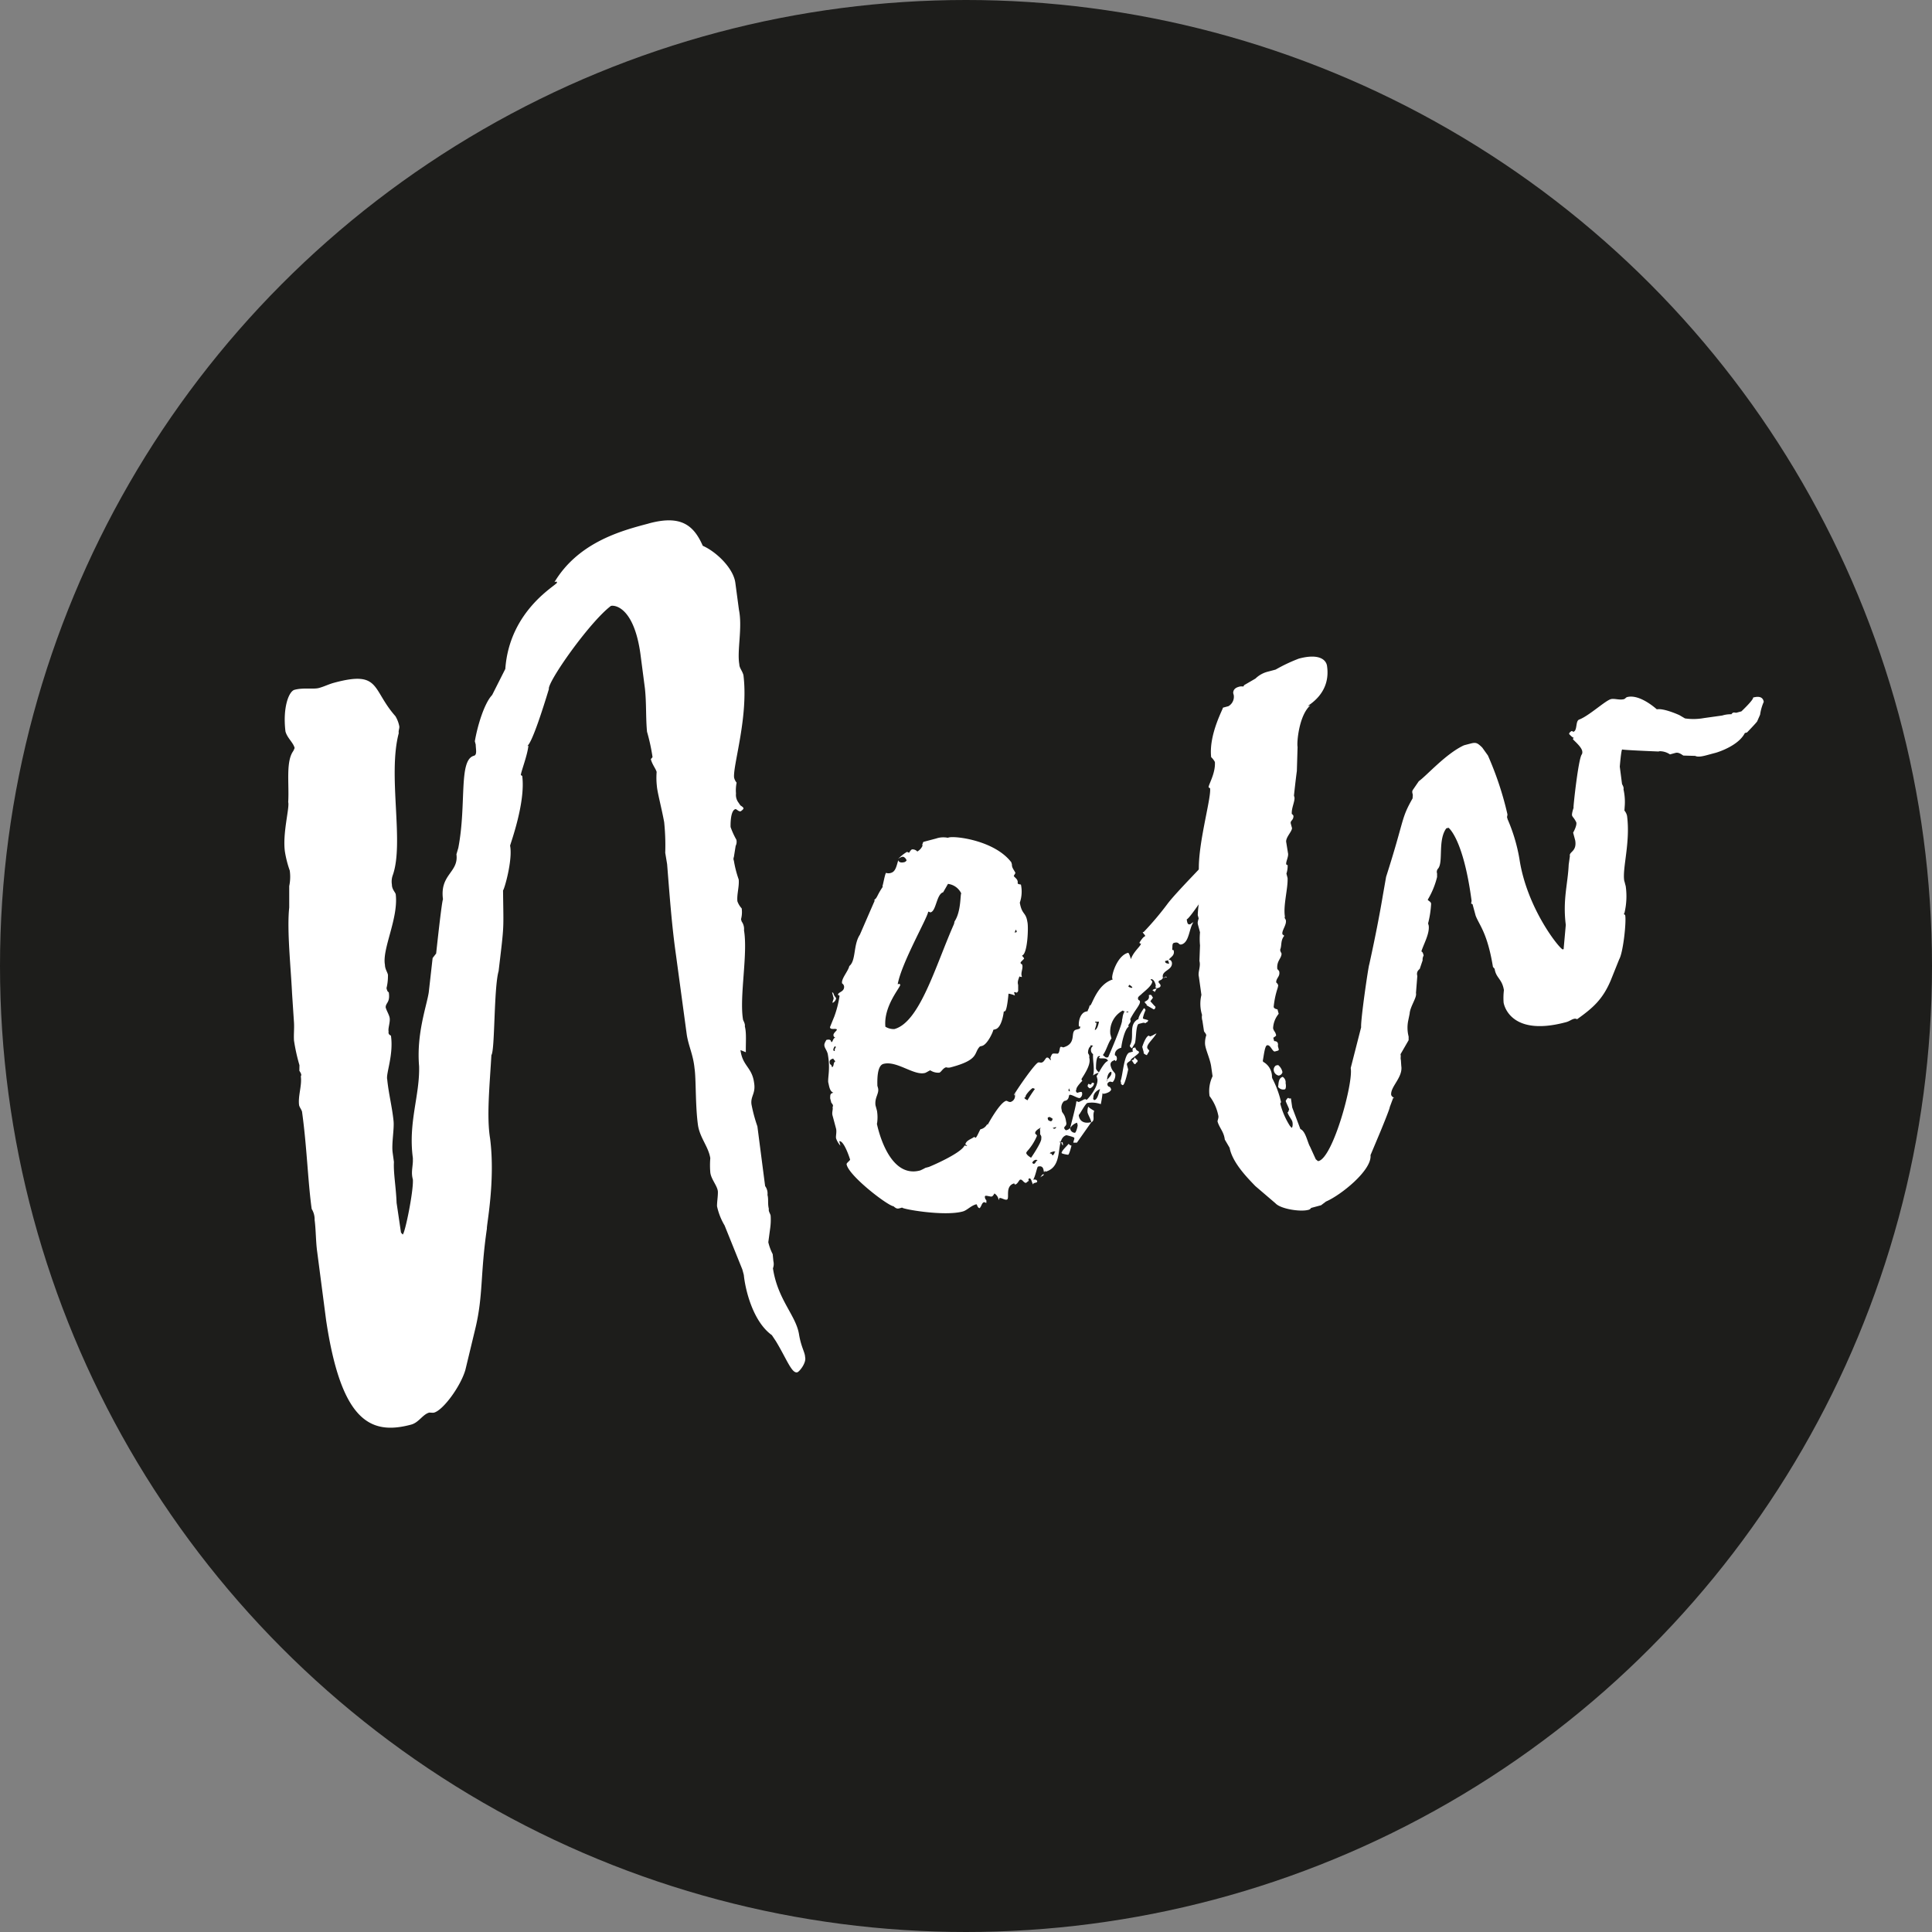 <?xml version="1.0" encoding="UTF-8"?>
<svg xmlns="http://www.w3.org/2000/svg" viewBox="0 0 400 400">
  <rect x="0" y="0" width="400" height="400" fill="#808080" stroke="none"/>
  <circle cx="200" cy="200" fill="#1d1d1b" r="200"></circle>
  <g fill="#fff">
    <path d="m61 154.86c-.3-1.15-1.53-2.05-1.9-3.43-.6-5 .72-8.31 1.87-8.61 1.84-.5 3.92-.07 5.06-.38s2-.78 3.16-1.09c9.63-2.59 7.74 1.36 12.68 6.93a6.45 6.45 0 0 1 .78 2c.13.46-.21 1-.09 1.5-2.32 8.74 1.14 22.57-1.22 29.36a3.87 3.87 0 0 0 -.2 2c0 1 .67 1.54.79 2 .6 5-2.86 11.34-2.23 14.62 0 1 .72 1.77.62 2.29a10.35 10.35 0 0 1 -.3 2.54c.12.46.18.69.47.86.33 2.13-.65 2.14-.64 3.12.19.69.6 1.32.79 2 .25.91-.36 2.31-.18 3-.11.52.18.69.48.85.58 4-1.08 7.92-.77 9.07.28 2.87 1 5.62 1.3 8.5.2 1.67-.44 4.79-.17 6.69l.26 1.9c-.13 2.25.44 5.29.55 8.46.32 2.13.59 4 .91 6.15l.35.4c.46-.13 2.27-9 2.11-11.39-.37-1.38-.09-2.19 0-3.69v-.75c-1-7.36 1.45-12.93 1.29-19-.58-6.73 1.57-12.48 2-15.31l.8-7.1.73-.94s1.19-11.14 1.42-11.2c-.72-5.21 3.28-5.54 2.78-9.34l.39-1.33c1.74-9.08 0-18.21 3.24-19.07.69-.19.38-1.33.36-2.31l-.18-.69c.57-3.35 2-7.93 3.58-9.57l2.73-5.41c.88-12.29 10.82-17.42 10.7-17.88-.06-.23-.06-.23-.52-.1 4.76-7.92 13.19-10.43 18.47-11.85l.91-.24.23-.07c6.43-1.72 9.17.25 11.09 4.65 2.79 1.22 6.42 4.68 6.76 7.78l.73 5.47c.76 3.73-.43 8.47.08 11.29 0 .75.6 1.31.85 2.23 1.07 8.57-2.16 18.54-1.94 21.19a2.51 2.51 0 0 0 .53 1.08 7.87 7.87 0 0 0 -.13 2.25 2.62 2.62 0 0 0 .49 1.84l.42.62s.58.34.64.57-.56.64-.56.64c-.46.13-.88-.5-1.11-.44-1.14.31-1 3.71-1 3.71a16.5 16.5 0 0 0 1.2 2.63 1.87 1.87 0 0 1 -.15 1.27l-.37 2.31a.91.91 0 0 0 0 .75 22.7 22.7 0 0 0 1 3.9c.14 1.44-.41 3.06-.27 4.5a4.15 4.15 0 0 0 .89 1.48 5.69 5.69 0 0 1 -.14 2.25l.13.46a2.68 2.68 0 0 1 .49 1.84c.83 4.94-1 13.79-.2 18.5.06.23.48.86.37 1.38.37 1.37.17 3.39.21 5.35l-1.11-.44c.41 3.34 2.43 3.53 2.83 6.87.33 2.13-.76 2.66-.56 4.33a31.71 31.71 0 0 0 1.23 4.59l1.6 12.36a2.6 2.6 0 0 1 .49 1.84c.25.92 0 1.73.28 2.88-.1.52.25.91.37 1.37a12.61 12.61 0 0 1 -.07 2.48l-.41 3.06a10.81 10.81 0 0 0 .91 2.47l.14 1.44a2.53 2.53 0 0 1 -.09 1.49c1 6.61 4.84 9.78 5.42 13.8.45 2.59 1.22 3.61 1.24 4.59.3 1.15-1.16 3-1.62 3.14-1.15.31-2.24-2.84-4.43-6.44l-.83-1.25c-4-2.87-5.53-9.59-5.81-12.46-.06-.23-.18-.69-.31-1.15l-3.67-9.1a13.08 13.08 0 0 1 -1.57-4c0-1 .2-2 .18-3-.08-1.21-1.43-2.57-1.57-4a17.27 17.27 0 0 1 0-2.93c-.38-2.36-2.08-4.12-2.53-6.7-.59-4-.4-9.74-.73-11.86-.28-2.88-1.23-4.59-1.61-7l-2.25-16.61c-.85-5.93-1.3-12.2-1.82-18.7l-.39-2.36a47.28 47.28 0 0 0 -.22-6.34c-.51-2.81-1.43-6.25-1.51-7.46a15.54 15.54 0 0 1 -.05-2.94c-.19-.69-.89-1.48-1.2-2.63.17-.29.4-.35.33-.58a39.6 39.6 0 0 0 -1.12-5.11c-.28-2.88-.1-5.88-.44-9l-.93-7.13c-1.32-9.48-5.19-10.16-6.11-9.92-4.5 3.42-13.21 15.85-12.84 17.22-1.31 4.29-3.45 11-4.47 11.78l.23-.06c-.2 2-1.52 5.33-1.57 6.08l.29.17c.73 5.46-2.41 13.93-2.51 14.45.57 3-1.23 9.18-1.46 9.24.09 8.59.29 6.57-.92 16.73-1 3.48-.75 16.44-1.49 17.38-.4 6.74-1 12.81-.27 17.29 1.13 8.8-.79 18.17-.66 18.62-1.39 9.48-.75 13.73-2.36 20.56l-2.09 8.68c-1 3.48-4.64 8.38-6.48 8.87-.23.07-.75 0-1 0-1.38.37-2.15 2.06-3.76 2.49-8.49 2.28-14.48-.79-17.6-21.6l-1.86-14.26c-.27-1.9-.26-4.61-.52-6.5a4.14 4.14 0 0 0 -.61-2.3c-.79-5.69-1-13-2-20.14-.13-.45-.48-.85-.6-1.31-.27-1.9.62-4.1.35-6 .17-.29.11-.52-.3-1.15l.02-1.15a38.34 38.34 0 0 1 -1.13-5.1c-.08-1.21.07-2.48 0-3.69l-.4-6.05c-.27-5.58-1.09-13.23-.59-17.8v-4.44a9.29 9.29 0 0 0 .11-3.22 22.26 22.26 0 0 1 -1-3.91c-.53-3.79 1-9.12.68-10.26.23-3.76-.55-8.47 1.09-10.63zm.44 1.61-.17.29c-.23.06-.23.06-.29-.17l-.31-1.15c.39.4.68.56.81 1.03z"></path>
    <path d="m239.85 203.3c.06.23.35.4.41.63.12.46-.34.58-.8.7a.23.23 0 0 0 -.29-.17.83.83 0 0 0 .11-.52c-.06-.23-.37-1.37-1.06-1.19a.83.83 0 0 0 .35.4c0 1-1.86 2.22-2.42 2.86l-.52-.1c.23-.07.29.16.52.1-.63.42-.57.65-.51.88s.29.16.36.39c.18.69-1 1.75-2 3.73l.06.23c.13.46-.5.87-.44 1.1l.06.23c-.85.47-1.49 3.6-1.53 4.35-1.38.37-1.37 1.35-1.3 1.58.29.16.29.16.35.39.12.46-.05.75-.28.81l-.06-.23c-.69.19-1.08.54-.9 1.23.31 1.15.83 1.25.95 1.71a2.18 2.18 0 0 1 -.54 1.63l-.52-.11c-.46.12-.63.41-.57.64.18.69.52.11.77 1-.11.52-1 .77-1.26.83s-.46.12-.52-.11a22.62 22.62 0 0 1 -.36 2.31 5.52 5.52 0 0 0 -2.77-.24c-.46.12-1.74 2.68-1.8 2.45.08 1.21 1 1.94 2.62 1.51l-3 4.26h-.75c.1-.52.27-.81.21-1s-1.62-.55-1.62-.55c-2.53.68-.24 6.46-4.37 7.57l-.06-.23-.17.29c-.23.06.09-1.5-1.29-1.13-.22.06-.48 1.85-1 2.72 0 0 .69-.18.82.28a.23.23 0 0 1 -.17.29l-.23.06c-.23.06-.46.12-.4.35-.29-.16-.37-1.37-.83-1.25a.22.22 0 0 0 -.16.29l.06.23c-.23.06-.4.35-.63.41-.52-.1-.7-.79-1.16-.67-.23.06-.51.88-1 1a.23.23 0 0 1 -.21-.24c-2.06.55-.86 3.19-1.55 3.37-.46.12-1.11-.44-1.56-.32.06.23-.17.29-.11.52a1.94 1.94 0 0 0 -.89-1.48c-.17.29-.34.58-.57.64s-1-.21-1.27-.15-.1.52 0 .75c.29.17.12.46.18.69-.23.06-.29-.17-.52-.11-.46.13-.5.88-.9 1.23-.52-.11-.47-.86-.7-.8-1.15.31-1.88 1.25-2.8 1.49-3.9 1.05-12.69-.53-12.52-.82l-.46.13c-.46.12-.69.18-1.33-.39-1.27-.15-9.33-6.35-9.72-8.7-.06-.23.57-.65.73-.94-.12-.46-1.33-4.07-2.25-3.82l.06.23.18.69a4.61 4.61 0 0 1 -.89-1.49c-.12-.45.15-1.27 0-2-.31-1.15-.55-2.07-.74-2.76s.15-1.27 0-1.73c.17-.29.11-.52-.25-.91l-.24-.92c0-.75 0-1 .67-1.17-.81-.27-.89-1.48-1.08-2.17-.08-1.21.47-2.83-.1-5.88-.18-.68-.54-1.08-.66-1.54s.05-.75.38-1.33c1.15-.31.87.5 1.1.44s.28-.81.74-.93c-.29-.17-.29-.17-.36-.4-.12-.46.51-.87.68-1.17.1-.52-1.44.14-1.4-.61 0 0 .44-1.1.89-2.2l.16-.29-.16.29a21.74 21.74 0 0 0 1.08-4.23.24.24 0 0 0 -.3-.16c-.18-.69 1.32-.6 1.24-1.81a.87.87 0 0 0 -.41-.63c-.25-.92 1.28-2.56 1.49-3.6 1.42-1.12.79-4.39 2.19-6.49 0 0 2.89-6.68 3.05-7l-.06-.23c.63-.41.51-.87 1.74-2.68l-.06-.23c.06.23.53-2.6.76-2.66a1.49 1.49 0 0 0 1 0c.92-.25 1.13-1.29 1.51-2.62.13.46.65.57 1.33.38a.83.83 0 0 0 .4-.35c-.06-.23-.47-.86-.93-.73a2.37 2.37 0 0 0 -.86.47 9.18 9.18 0 0 1 1.82-1.47c.23-.06.29.17.52.11 0 0 .34-.59.57-.65a1.3 1.3 0 0 1 1.1.44 2.58 2.58 0 0 0 1.08-1.2l-.06-.23c.16-.3.1-.52.33-.59l2.53-.67a4.64 4.64 0 0 1 2.41-.16l.23-.06c1.38-.37 9.52.64 12.94 5.14l.13.45c-.05.75.6 1.32.72 1.78l-.34.58c.07.23.65.57.77 1l.06.23c-.1.52.13.46.65.57a7 7 0 0 1 -.23 3.75c.45 2.58 1.25 1.88 1.57 4 .25.91.06 6.62-1.09 6.93.06.23.35.4.41.63-.16.29-.79.7-.73.93s.29.17.35.4c.19.69-.32 1.56-.13 2.25l.06.23a.83.83 0 0 1 -.52-.11c-.27.81-.44 1.11-.26 1.79v1a.53.53 0 0 1 -.34.59.83.83 0 0 0 -.52-.11l.19.69a4.85 4.85 0 0 0 -1.33-.38s-.29 3.52-.75 3.64l-.23.06s-.34 3.29-1.72 3.66l-.46.13c.06.23-1.16 3-2.3 3.32l-.46.12c-1.36 1.35 0 2.71-6 4.31a1.68 1.68 0 0 1 -1 0c-.69.19-1 1-1.42 1.12a3 3 0 0 1 -1.85-.49c-.23.06-.86.48-1.09.54-2.29.62-5.87-2.61-8.62-1.87-1.38.37-1.26 3.54-1.25 4.52l.13.46c.3 1.15-.72 1.91-.52 3.58l.31 1.15a8.46 8.46 0 0 1 0 2.71l-.06-.23s2.16 11.72 9 9.87a10 10 0 0 0 1.09-.54l.69-.18c.23-.07 6.63-2.77 7.41-4.45l.52.1c-.06-.23-.29-.17-.35-.4.27-.81 1.19-1 1.82-1.47l.29.17c.23-.06.67-1.16 1-1.75l.23-.06a2 2 0 0 0 1.19-1.05l.06.22s2.46-4.59 3.83-5c.23-.06.59.34 1 .21a1.29 1.29 0 0 0 .84-1.45l-.06-.23c.67-1.17 4.22-6.3 4.9-6.48.23-.06.52.1.75 0 .46-.12.74-.93 1-1 .46-.12.64.57.87.51l-.12-.46s.27-.81.5-.87.75 0 1 0c.46-.12.38-1.33.61-1.4a.74.74 0 0 1 .52.11c3-.8 1.33-3.31 2.7-3.68l.46-.12c.23-.06.46-.12.34-.58l-.23.06c-.14-1.44.47-2.83 1.39-3.08l.45-.12c-.06-.23.34-.58.39-1.33l.06.23c.46-.13 1.47-4.58 4.92-5.51-.23.07-.23.07-.3-.16-.18-.69 1-4.69 3.26-5.3.23-.06.6 1.31.6 1.31.54-1.62 2.19-2.8 2.07-3.26-.23.06-.23.06-.29-.17 0 0 .67-1.16 1.13-1.29.17-.29-.35-.4-.54-1.08.06.23.06.23.29.17a62.72 62.72 0 0 0 4.86-5.74c1.8-2.45 8.6-9.19 8.54-9.42l-.06-.23c-.14-1.44 2.34-1.37 2.14-3-.13-.45-.52-.1-.58-.33l1.2-.08c.23-.06.23-.06.17-.29l-.06-.23a3.13 3.13 0 0 1 2.25.13c.25.92-.84 1.46-.72 1.92 0 0 .23-.06.59.33.12.46-3.55 5.14-3.71 5.43.06.23-.34.58-.34.58l.23-.06c.23-.06.23-.06.81.27l-.7-.79-.46.12s-.11.52.12.46c.19.69.08 1.21-.65 2.14.1-.52-4.05 6-4.74 6.19.12.46.08 1.21.77 1a2.36 2.36 0 0 1 .63-.42c-.91 1.23-.85 4.17-2.46 4.6-.69.18-.42-.63-1.56-.32-.46.12-.28.81-.38 1.33a.23.23 0 0 0 .29.17c.31 1.15-.61 1.39-1 2 .23-.06.52.11.65.57.2 1.67-2.28 1.6-1.85 3.2-.48.7-.78.3-.93.82zm-67.65 17.42.06.23c.46-.13.21-1 .67-1.17-.06-.23-.35-.39-.41-.62-.92.24-.8.7-.67 1.16a.74.74 0 0 1 .35.4zm-.24 6.46.11-.52c.06.23-.17.34-.07.52zm1.15-20.48a1.27 1.27 0 0 1 -.73.93c-.07-.23.27-.81.21-1l-.31-1.15c.23-.06.35.4.35.4.13.42.42.59.48.82zm-.29 9.92c-.17.29-.34.58-.27.81a.22.22 0 0 0 .29.16.83.83 0 0 1 .27-.81zm1.1 20.61a.22.22 0 0 0 -.16.29.22.22 0 0 1 .16-.29zm22.35-54.23-1 1.74c-1.37.37-1.43 3.83-2.57 4.14-.23.06-.3-.17-.53-.11-.15 1.27-5.52 10.59-6.31 15 .23-.06.46-.12.52.11.13.45-3.49 4.38-3.07 8.69a3.35 3.35 0 0 0 1.85.49c5.28-1.42 8.53-13.12 12.36-21.77l.11-.52c1.4-2.1 1.16-5.72 1.39-5.79a3.51 3.51 0 0 0 -2.75-1.98zm-11.54-.84-.29-.17a.23.23 0 0 1 .29.19zm25.27 44.65.17-.29-.06-.23a.74.74 0 0 0 -.11.52zm.52-33.84-.13-.46c-.23.06-.17.29-.33.58zm2.21 34.83a27.89 27.89 0 0 1 1.57-2.39c-.23.06-.29-.17-.52-.11s-1.59 1.41-1.46 1.87l-.23.06c.05.23.05.23.63.57zm2.58 5.95.17-.29c-.86.47-1.26.83-1.13 1.29a.79.79 0 0 1 .35.39 11.05 11.05 0 0 1 -2.08 3.26l-.16.3c.12.46.7.79 1 1-.16.29 2.31-3.33 2.12-4 .11-.53-.18-.69-.24-.92a3.91 3.91 0 0 0 -.04-1.03zm-1 6.41c-.23.06-.63.42-.57.65l.29.16c.46-.12.34-.58.8-.7-.28-.17-.28-.17-.51-.11zm1.55 3 .23-.06c.06.23-.17.29-.8.7.41-.32.35-.55.58-.61zm1.71-11a.5.5 0 0 0 .33-.58l-.58-.33c-.46.12-.46.12-.33.58.07.22.59.32.59.32zm.74 6.44.23-.06-.29-.17c-.69.19-.92.25-.85.48.46-.12.35.4.58.34.02-.01.41-.37.34-.6zm.32-5.25-.69.19.29.17c.24-.07.47-.14.41-.37zm1 2.93c-.23.06-.23.06-.17.29l.23-.06zm.06.23c.46-.13.29.16.41.62-.19.05-.37-.63-.37-.63zm1.43 2.57s-1.27-.16-1.34-.38c.11-.53.9-1.23 1.47-1.88 0 0 .35.4.58.34.04-.01-.44 1.84-.67 1.91zm6.62-20.23c-.06-.23-.06-.23-.29-.17-.46.12-.55 1.62-.53 2.6a1.8 1.8 0 0 0 .7.8 2.93 2.93 0 0 0 -1.31.59c.38-1.33-.11-3.16 0-4.43a.89.89 0 0 1 -.42-.63 1.07 1.07 0 0 1 .44-1.1l-.52-.11-.1.52c.17-.29-.06-.23-.06-.23a2.08 2.08 0 0 0 -.38 1.33c.06.23.35.4.24.92.25.92 0 2-1.54 4.35a.33.33 0 0 0 .13.46s-1.36 1.35-1.24 1.81a.45.45 0 0 0 .18.69l.46-.13c.23-.06.46-.12.52.11a1 1 0 0 1 -.44 1.1c-.46.12-1.68-.78-2.14-.65-.23.06 0 1-.9 1.22l-.23.06a1.81 1.81 0 0 0 -.49 1.86c0 .75.64.56.91 2.46.24.92-.51.87-.38 1.33a.74.74 0 0 0 .35.4 1.4 1.4 0 0 0 .86-.48 1 1 0 0 0 1 1c.23-.06.61-1.4.55-1.63l-.12-.46a2.58 2.58 0 0 0 -1.42 1.12c.1-.52 1.46-5.55 1.23-5.49.23-.06.23-.06.52.1a10 10 0 0 0 1.08-.53c.23-.07.46-.13.52.1.23-.06 2.49-2.63 2.29-4.3l-.18-.69c.23-.06 1.45-2.85 2.36-3.09-.24-.92-1.79-.26-1.91-.72zm-6.22 7.08-.18-.69c.06.23-.17.29-.11.52a.23.23 0 0 0 .33.16zm4.37 6.2c-.12-.46-.59-1.31-.72-1.77a2.61 2.61 0 0 1 .15-1.27c.06.23.94.73 1.23.9-.44 1.1.26 1.9-.59 2.37zm-.59-7.71c.23-.06.29.17.52.11a.23.23 0 0 0 .17-.29c.23-.07.46-.13.52.1a1.29 1.29 0 0 1 -.73.94c-.23.06-.23.06-.59-.34a.83.83 0 0 1 .15-.53zm1 2.92c.06.23.12.46.35.4.69-.18.95-2 1.12-2.27-.16.06-1.48.65-1.4 1.86zm1.17-15.81h-.75c.06.23.06.23.29.17 0 .74-.38 1.33-.32 1.56.53-.18.74-1.26.85-1.74zm5.32-2.17a.22.22 0 0 1 -.29-.16 4.92 4.92 0 0 0 -2.62 4.88l.24.92c-.73.94-1.05 2.5-1.78 3.43.64.57.64.57 1.1.45 0 0 3.05-7 2.86-7.66l.11-.52a3.22 3.22 0 0 1 .45-1.35zm-3.72 14.54a.24.24 0 0 0 .16-.3zm.94-2c-.69.18-.84 1.45-.78 1.68.41-.58 1.04-.98.85-1.67zm2.12 2.38-.13-.46c.45-1.1.71-5.6 1.86-5.91l.69-.18-.06-.23a.76.76 0 0 1 .1-.52l.46-.12c.25.91.65.56.77 1 .06.23-1.19 1.06-1.59 1.41l-.17.29c-.39.35-.85.48-.73.94.06.23.18.68.25.91 0 0-.64 3.13-1.1 3.25-.23.06-.35-.4-.58-.34zm1.47-14.66-.06-.23-.46.12zm.19-5.71-.17.29c.07.23.3.17.59.34l.23-.06c0-.22-.58-.56-.58-.56zm.57 13.13c-.58-.34-.41-.63-.41-.63 1-1.74-.36-4.08 1.52-5.32l.23-.07s-.12-.45 1.12-2.26c0 0 .22-.06.35.39a7.53 7.53 0 0 0 -.55 1.63c.06.23.29.17 1.1.44-.1.52-.39.35-.56.64a.76.76 0 0 0 -.52-.1l-.92.24c-.63.42-.45 3.82-.85 4.17zm-.3 2.54.17-.29a.23.23 0 0 0 -.1.3zm.8-.7c.35.39.64.56.7.79l-.17.29c-.23.06-.16.29-.39.35s-.36-.39-.71-.79l.23-.06c.3-.05.24-.28.41-.57zm3.49-4.39c.23-.06.86-.47 1.09-.53-.67 1.16-2.09 2.28-1.91 3 .06.23.36.4.42.63l-.51.87s-.81-.28-.64-.57l-.31-1.14s.66-2.15 1.34-2.33l.3.17zm-1-6.61a.79.79 0 0 1 -.35-.39c-.07-.23 1.14-.31.84-1.46.68-.18.52.11.87.51-.34.58-.57.64-.5.87-.07-.23.7.79 1 1a.5.5 0 0 1 -.33.58l-1.46-.84zm1.65-2.38c.17-.29-.35-.39-.35-.39-.06-.23.4-.36.85-.48zm1.91-3 .17-.29a.23.23 0 0 1 -.21.32zm.23-.06a.23.23 0 0 0 .17-.29l.29.17zm.74-3.64-.46.12c-.23.06-.23.06-.16.29s.58.34.81.28c-.07-.2-.17-.43-.23-.66zm9.68-17.11-.06-.23c-.11.52.12.46.18.69z"></path>
    <path d="m265.33 197.44c0 1-1.07 1.52-.87 3.19l.36.4c.31 1.14-.61 1.39-.6 2.37a1.2 1.2 0 0 1 .42.62l-.11.52a17.73 17.73 0 0 0 -.85 4.17l.17-.29c-.17.29.12.46.64.56l.25.92a5 5 0 0 0 -1.16 3c.19.69.42.63.6 1.31.06.23.06.23-.56.65l.18.69c.75 0 .87.5.77 1l.18.69c.06.23-.17.29-.4.35l-.46.12c-.52-.1-.89-1.48-1.57-1.29-.46.12-.66 2.14-.87 3.18l.06.23a3.51 3.51 0 0 1 1.84 3.19l.06.23a20.52 20.52 0 0 1 1.82 4.93l-.17.29a15.83 15.83 0 0 0 2 4.63l.35.4c.23-.06.28-.81.16-1.27s-.83-1.25-1-1.94c.23-.06.17-.29.34-.58-.12-.46-.6-1.32-.72-1.78.16-.29.33-.58.56-.64.06.23.52.11.52.11l.27 1.89 1.69 4.47c1.1.44 1.48 2.8 2 3.65l1.2 2.63c.29.17.35.4.58.34 3-.8 7.21-16.2 6.64-19.25l2.16-8.45c-.14-1.44 1.51-12.7 1.68-13 1.44-6.53 2.34-11.45 2.81-14.28l.68-3.87c3.88-12.11 3-11.87 5.48-16.23l.05-.75c-.12-.46-.19-.69 0-1l1.24-1.81c1.65-1.18 5.6-5.69 9.32-7.42l.23-.07 1.15-.3c1.15-.31 1.44-.14 2.43.82l1.18 1.65a67 67 0 0 1 4 12c.06.23.06.23-.05.75l.13.46a35.36 35.36 0 0 1 2.44 8.19c1.56 10.41 8.51 18.88 9 18.75a.23.23 0 0 0 .17-.29l.43-4.79c-.66-5.23.43-8.48.6-12.46l.25-1.79c-.24-.92 1.49-.89 1.1-3.24-.12-.46-.31-1.15-.43-1.61 0 0 .84-1.46.65-2.14-.54-1.09-.76-1-.89-1.49 0-.75.49-1.85.32-1.56-.06-.23 1-10.1 1.71-11a.83.83 0 0 0 .11-.52c0-1-1.89-2.44-1.95-2.67l.17-.29c-.23.06-.94-.74-.94-.74-.06-.23.34-.58.57-.64l.29.17c.92-.25.36-2.31 1.28-2.56 2-.78 5.35-3.9 6.5-4.2.69-.19 1.79.25 2.71 0 .23-.06.4-.35.63-.42 2.75-.74 6.38 2.72 6.38 2.72a.23.23 0 0 1 -.29-.17c1.38-.37 4.75 1.18 4.75 1.18l1.16.68a12.16 12.16 0 0 0 3.92-.07l3.79-.53a5.88 5.88 0 0 1 1.9-.26.83.83 0 0 1 .4-.35c.23-.06.52.1.75 0l.92-.25s2.55-2.4 2.42-2.86c1.61-.43 2 .2 2.15.65l.06.23-.06-.23.06.23a10 10 0 0 0 -.76 2.67l-.61 1.39c-.17.29-2.09 2.28-2.09 2.28l-.46.13c-1.28 2.56-5.35 3.89-6 4.08l-.46.12-1.15.31c-.92.25-2.06.55-2.65.22l-2.47-.07c-.3-.17-.94-.74-1.63-.55l-1.14.31a3.81 3.81 0 0 0 -2.15-.66l-.23.06s-8-.32-7.5-.44c-.23.06-.51 3.58-.51 3.58l.46 3.56c.06.23.42.63.31 1.15a11.85 11.85 0 0 1 .24 3.63l-.05.75a2.55 2.55 0 0 1 .54 1.08c.73 5.47-1 10.85-.58 13.44l.07.23.24.92a14.91 14.91 0 0 1 -.25 5.48c-.17.29-.17.29.12.46.31 1.14-.38 7.73-1.22 9.18l-1.77 4.41c-1.66 3.89-3.65 5.65-6.95 8a.87.87 0 0 0 -.75-.05c-.46.13-.86.48-1.54.66-12.17 3.27-13-4.38-12.93-4.15a13.44 13.44 0 0 1 .07-2.48c-.38-2.36-1.65-2.51-1.92-4.41l-.35-.4c-1.16-7.06-2.8-8.59-3.58-10.6l-.62-2.29a.23.23 0 0 0 -.29-.17c-.06-.23.11-.52.05-.75-1.72-12.82-4.76-15-4.76-15l-.23.06-.23.06c-1.8 2.46-.57 7-1.7 8.33a1 1 0 0 0 -.21 1v.75a17 17 0 0 1 -1.94 4.71c.35.39.58.33.71.79a20.54 20.54 0 0 1 -.63 4.1l.13.46c.2 1.67-1 3.71-1.52 5.33.29.17.35.4.47.86a1.68 1.68 0 0 0 -.21 1l-.55 1.62c.06.23-.86.48-.55 1.62l-.28 3.53c.24.91-1.22 2.78-1.31 4.28l-.32 1.56a7.39 7.39 0 0 0 .11 3.17v.75l-1.68 2.91c.12.46-.05.75.08 1.21l.08 1.21c.38 2.36-2.29 4.3-2.09 6a.88.88 0 0 0 .64.57l-.23.06-.71 1.91c.06.23-1.88 4.93-1.88 4.93l-2.1 5c.34 3.1-6.14 8.29-9.23 9.61l-1 .76-2.07.56a.87.87 0 0 1 -.63.41c-1.6.43-5.7-.19-6.76-1.38l-4.16-3.56c-1.7-1.76-4.75-4.87-5.32-7.92l-1-1.71c-.2-1.67-1.14-2.4-1.51-3.78.11-.52.28-.81.15-1.27a9.88 9.88 0 0 0 -1.79-3.94 7 7 0 0 1 .62-4.11l-.27-1.89c-.2-1.67-1.21-3.61-1.29-4.82a5 5 0 0 1 .26-1.79c-.12-.46-.42-.63-.48-.86l-.32-2.13a2.56 2.56 0 0 1 -.08-1.21 7.78 7.78 0 0 1 -.13-4.14l-.53-3.8c-.24-.91.43-2.08.12-3.23l.12-3.23a14.43 14.43 0 0 1 0-2.71c-.12-.45-.31-1.14-.43-1.6s0-.75.15-1.27l-.19-.69a22.63 22.63 0 0 1 1.22-6.48c-.08-1.21-.71-.79-.89-1.48-.73-5.46 2.54-16.18 2.22-18.31l-.29-.16c-.13-.46 1.45-2.85 1.29-5.27a3.87 3.87 0 0 0 -.77-1c-.54-4.77 2.65-10.3 2.42-10.24l1.15-.31a2.25 2.25 0 0 0 1.11-2.26l-.12-.46c0-1 .9-1.23 1.36-1.35a2.49 2.49 0 0 1 .75 0l.16-.29 2.34-1.36a5.64 5.64 0 0 1 2.57-1.43l1.61-.43a33.87 33.87 0 0 1 4.8-2.27c4.13-1.11 5.71.19 5.85 1.62.79 5.7-4 8-3.95 8.2l.46-.12c-2.39 2.11-2.81 7.88-2.62 8.57l-.15 5c-.25 1.79-.6 5.08-.6 5.08l.12.46c0 1-.65 2.14-.57 3.35a.83.83 0 0 1 .35.4c0 1-.73.93-.55 1.62l.25.92c-.05.75-1.24 1.81-1.22 2.79l.38 2.35c.19.69-.48 1.86-.36 2.32a.23.23 0 0 0 .29.16 5 5 0 0 1 -.25 1.79l.24.92c.1 2.19-.94 5.67-.55 8-.17.29.12.46.18.69.25.92-.88 2.21-.7 2.9.07.22.29.16.36.39-.74.94-.49 1.85-.76 2.67-.19.38.16.77.22 1zm-.7 23.07a2.49 2.49 0 0 1 .89 1.48.93.93 0 0 1 -.79.7 1.31 1.31 0 0 1 -1-1 1.06 1.06 0 0 1 .45-1.1zm0 4.44c.1-.53 0-1.73.94-2a1.34 1.34 0 0 1 .6 1.32c.12.45.08 1.2-.15 1.26a1.3 1.3 0 0 1 -1.42-.53z"></path>
  </g>
</svg>
